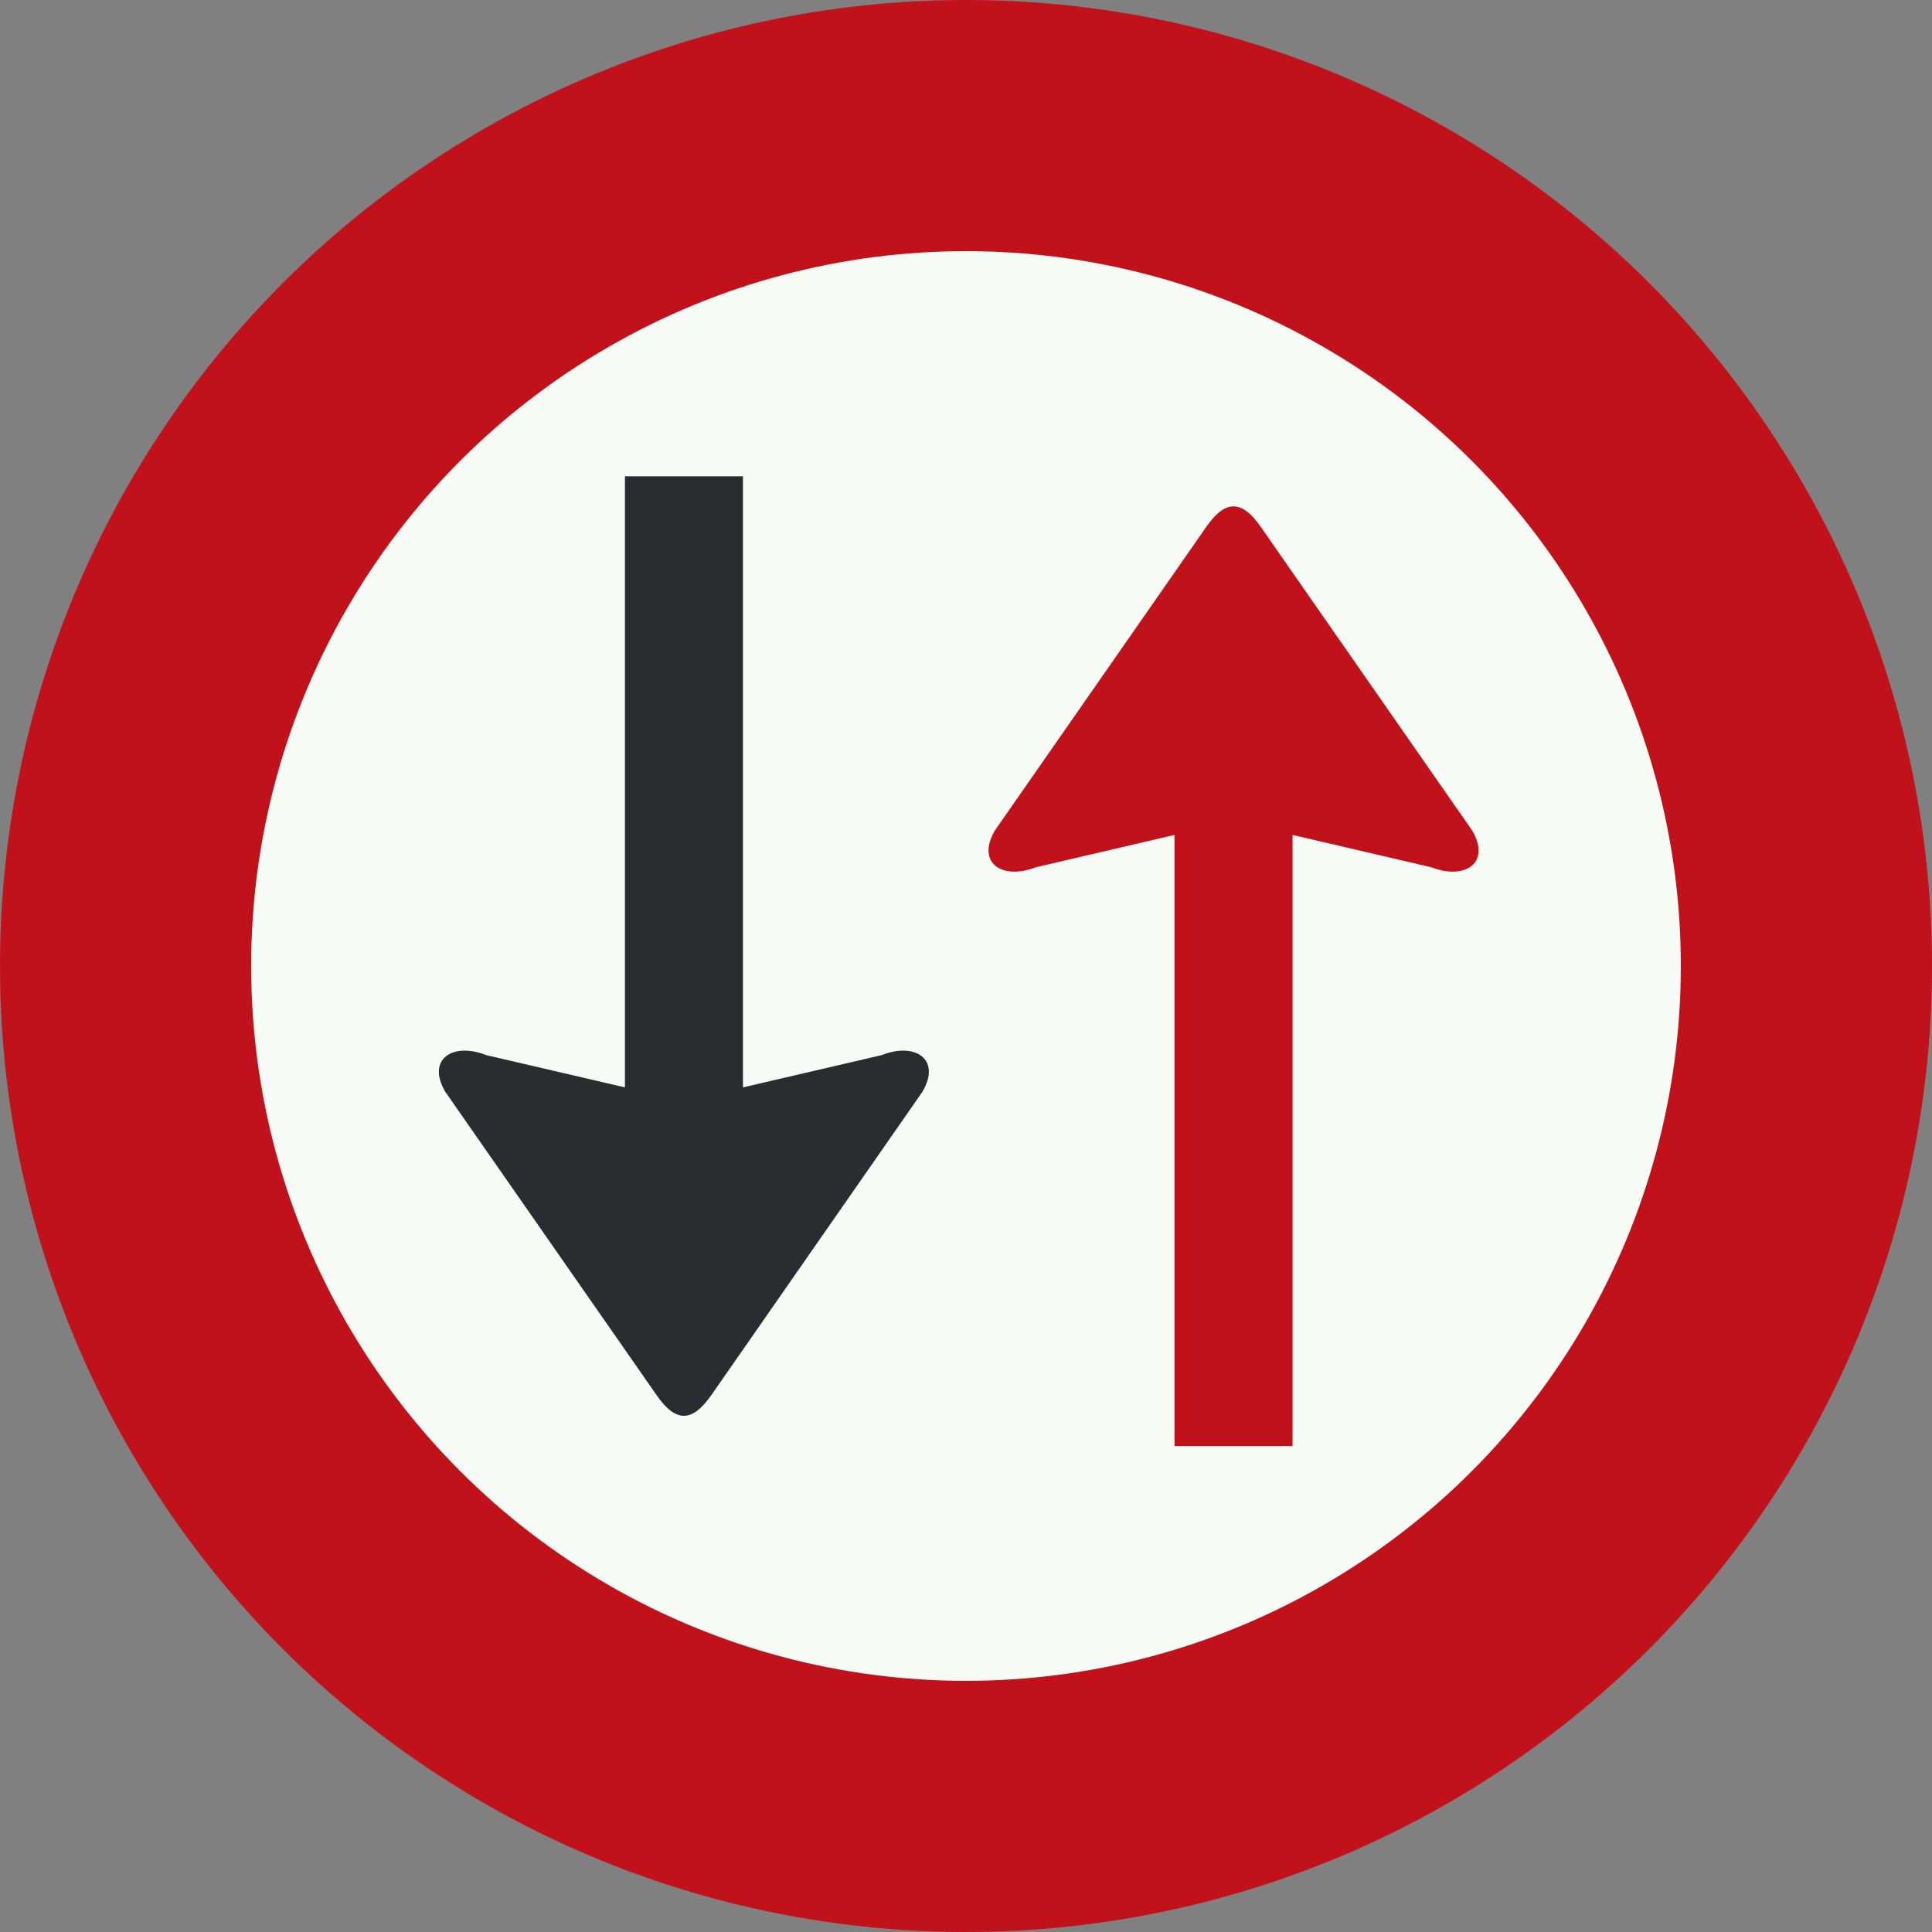 <?xml version="1.0" standalone="no"?>
<svg id="Nederlands_verkeersbord_F5" width="300" height="300" viewBox="0 0 300 300"
xmlns="http://www.w3.org/2000/svg" version="1.1">

<rect x="0" y="0" width="300" height="300" fill="#808080" stroke="none"/>

<circle id="witte_cirkel_met_rode_rand" cx="150" cy="150" r="130.5"
fill="#f7fbf5" stroke="#c1121c" stroke-width="39" />

<path id="rode_pijl" fill="#c1121c"
     d="M 200.706,224.547 L 200.706,129.649 L 222.239,134.667 C 227.439,136.697 231.562,134.025 228.612,128.983 L 195.758,81.794 C 192.81,77.572 190.273,77.572 187.324,81.794 L 154.47,128.983 C 151.552,134.025 155.643,136.697 160.844,134.667 L 182.376,129.649 L 182.376,224.547 L 200.706,224.547" />

<path id="zwarte_pijl" fill="#2a2d2f"
     d="M 97.039,73.959 L 97.039,168.849 L 75.506,163.839 C 70.305,161.777 66.183,164.473 69.132,169.515 L 101.986,216.68 C 104.935,220.902 107.44,220.902 110.421,216.68 L 143.244,169.515 C 146.193,164.473 142.102,161.777 136.901,163.839 L 115.368,168.849 L 115.368,73.959 L 97.039,73.959" />

</svg>
